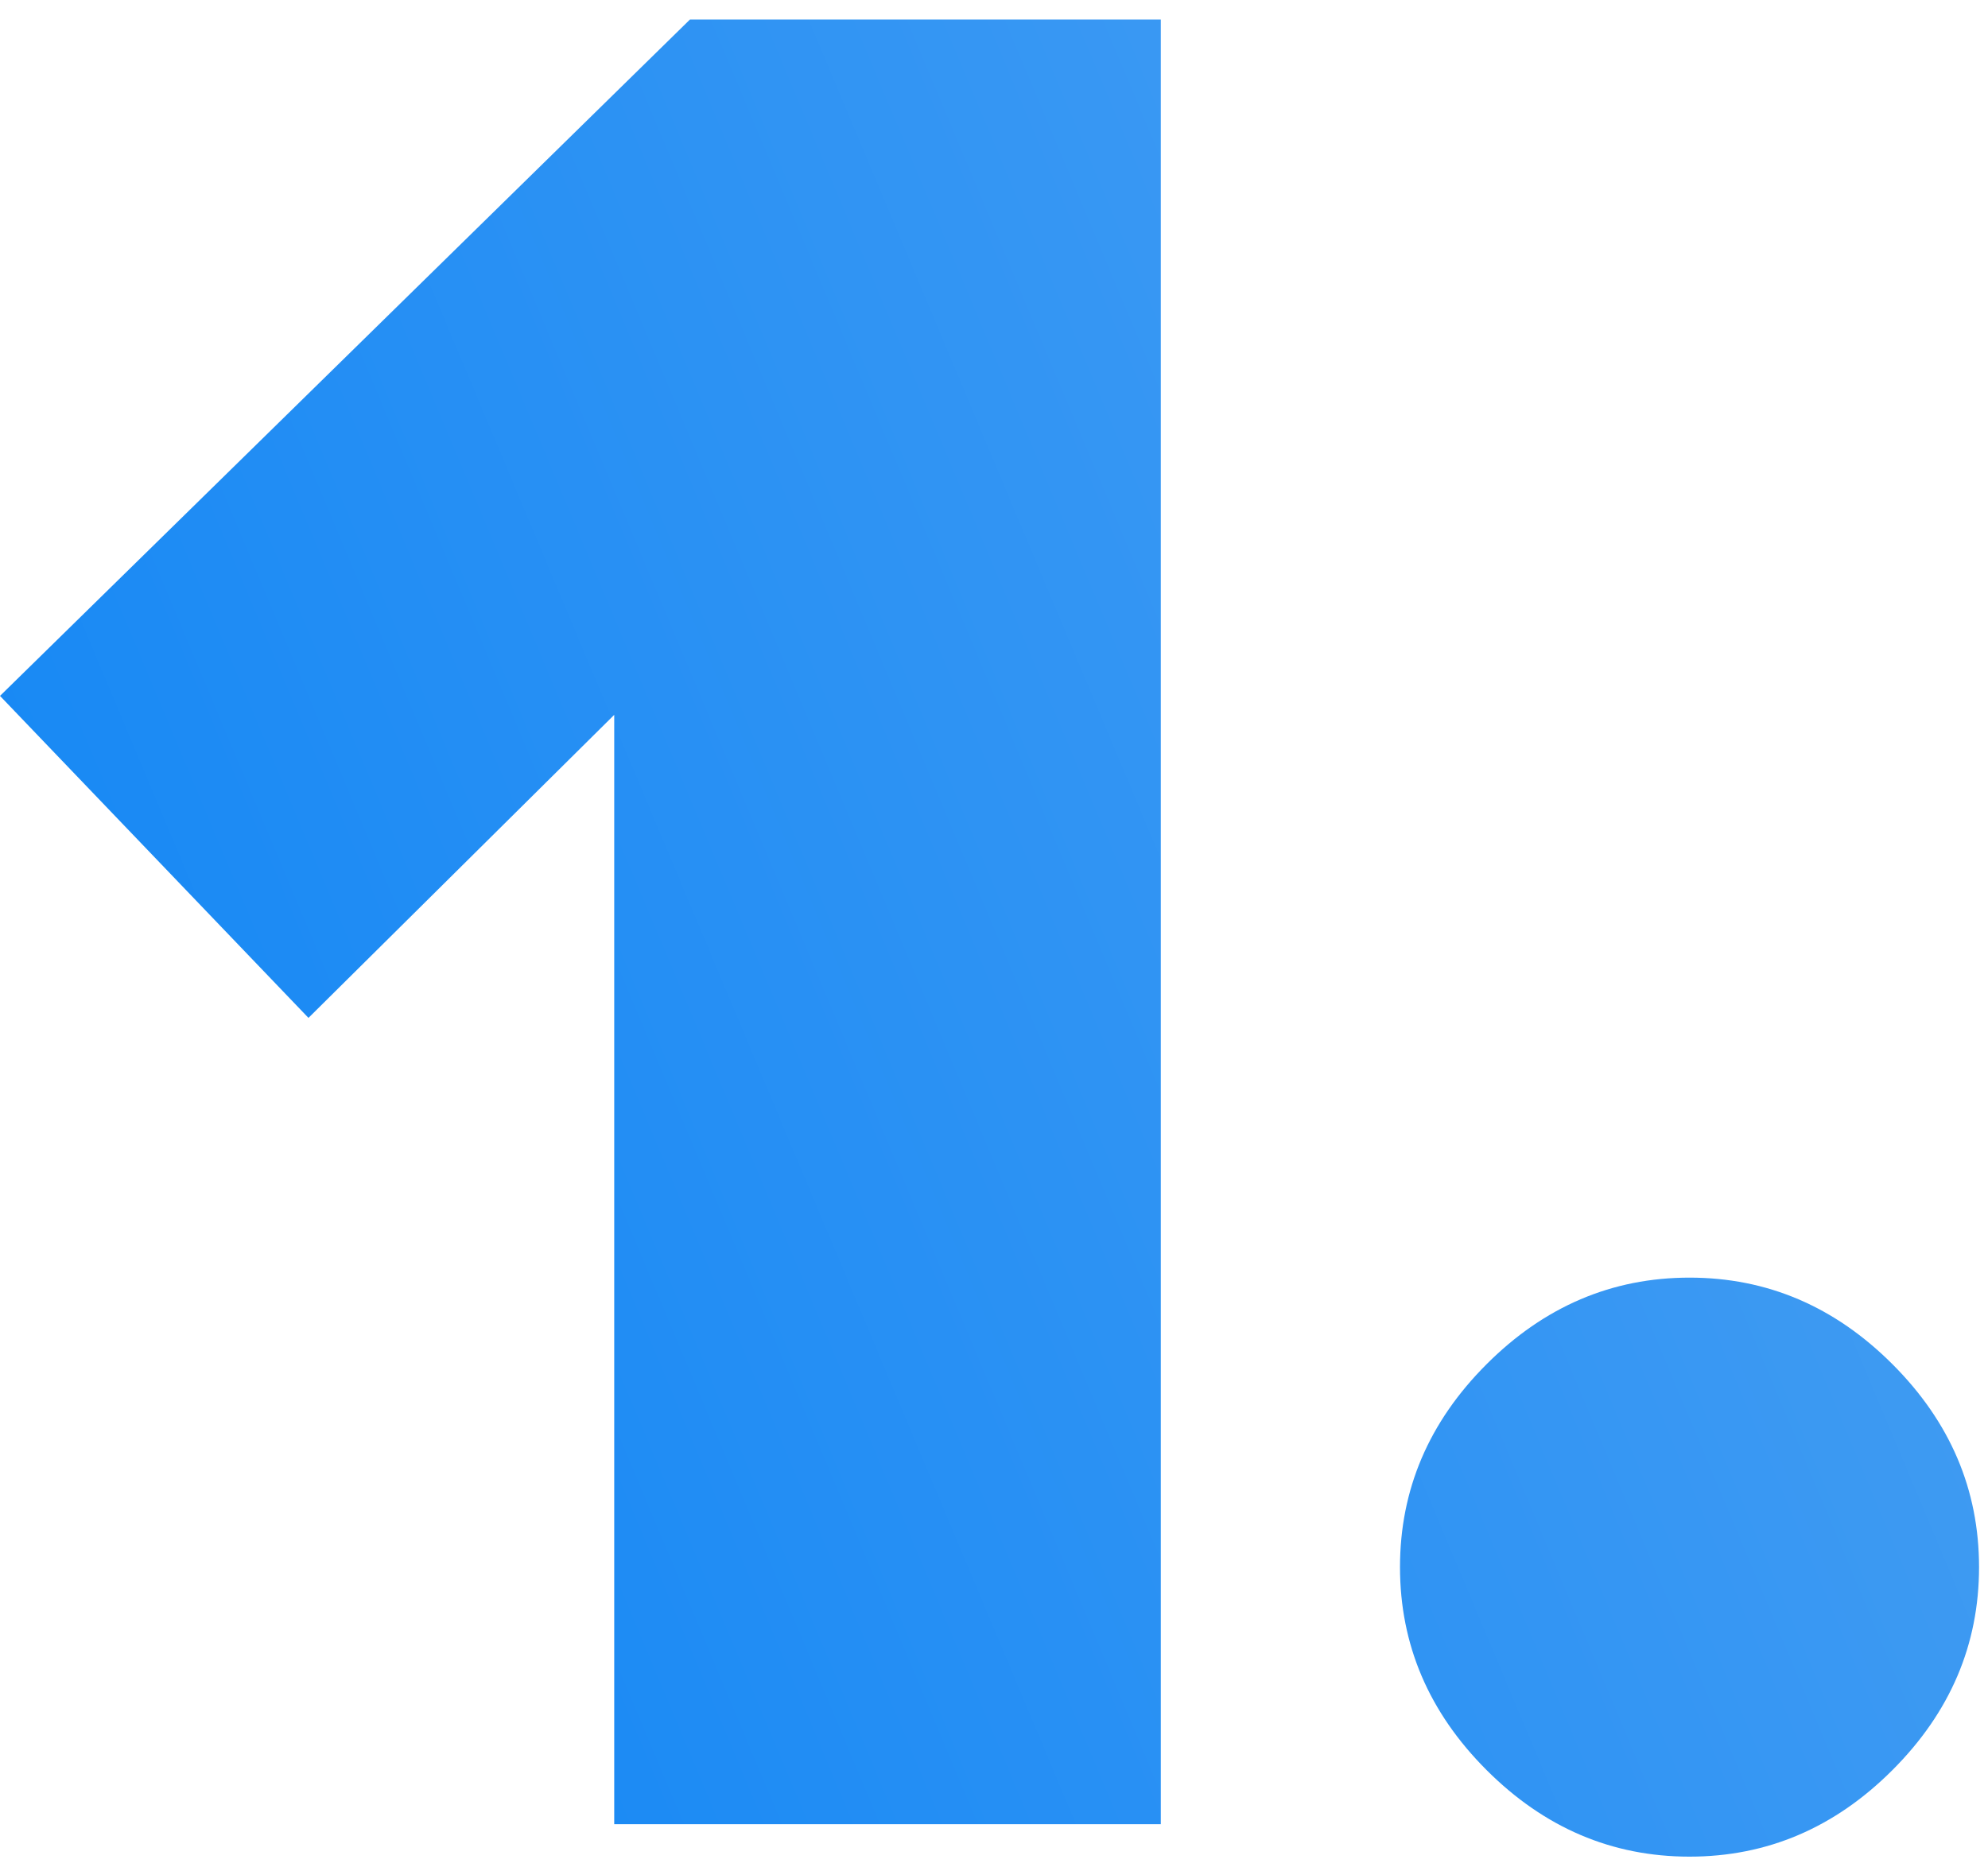 <svg width="85" height="80" viewBox="0 0 85 80" fill="none" xmlns="http://www.w3.org/2000/svg">
<path d="M49.632 78H26.262V30.566L13.189 43.524L0 29.756L29.502 0.833H49.632V78ZM80.915 75.686C78.447 78.154 75.555 79.388 72.238 79.388C68.922 79.388 66.029 78.154 63.561 75.686C61.093 73.218 59.859 70.326 59.859 67.009C59.859 63.693 61.093 60.8 63.561 58.332C66.029 55.864 68.922 54.63 72.238 54.63C75.555 54.63 78.447 55.864 80.915 58.332C83.383 60.8 84.617 63.693 84.617 67.009C84.617 70.326 83.383 73.218 80.915 75.686Z" fill="url(#paint0_linear)"/>
<defs>
<linearGradient id="paint0_linear" x1="-2.058" y1="138.172" x2="158.232" y2="70.916" gradientUnits="userSpaceOnUse">
<stop stop-color="#007EF6"/>
<stop offset="1" stop-color="#63ABF0"/>
</linearGradient>
</defs>
</svg>
